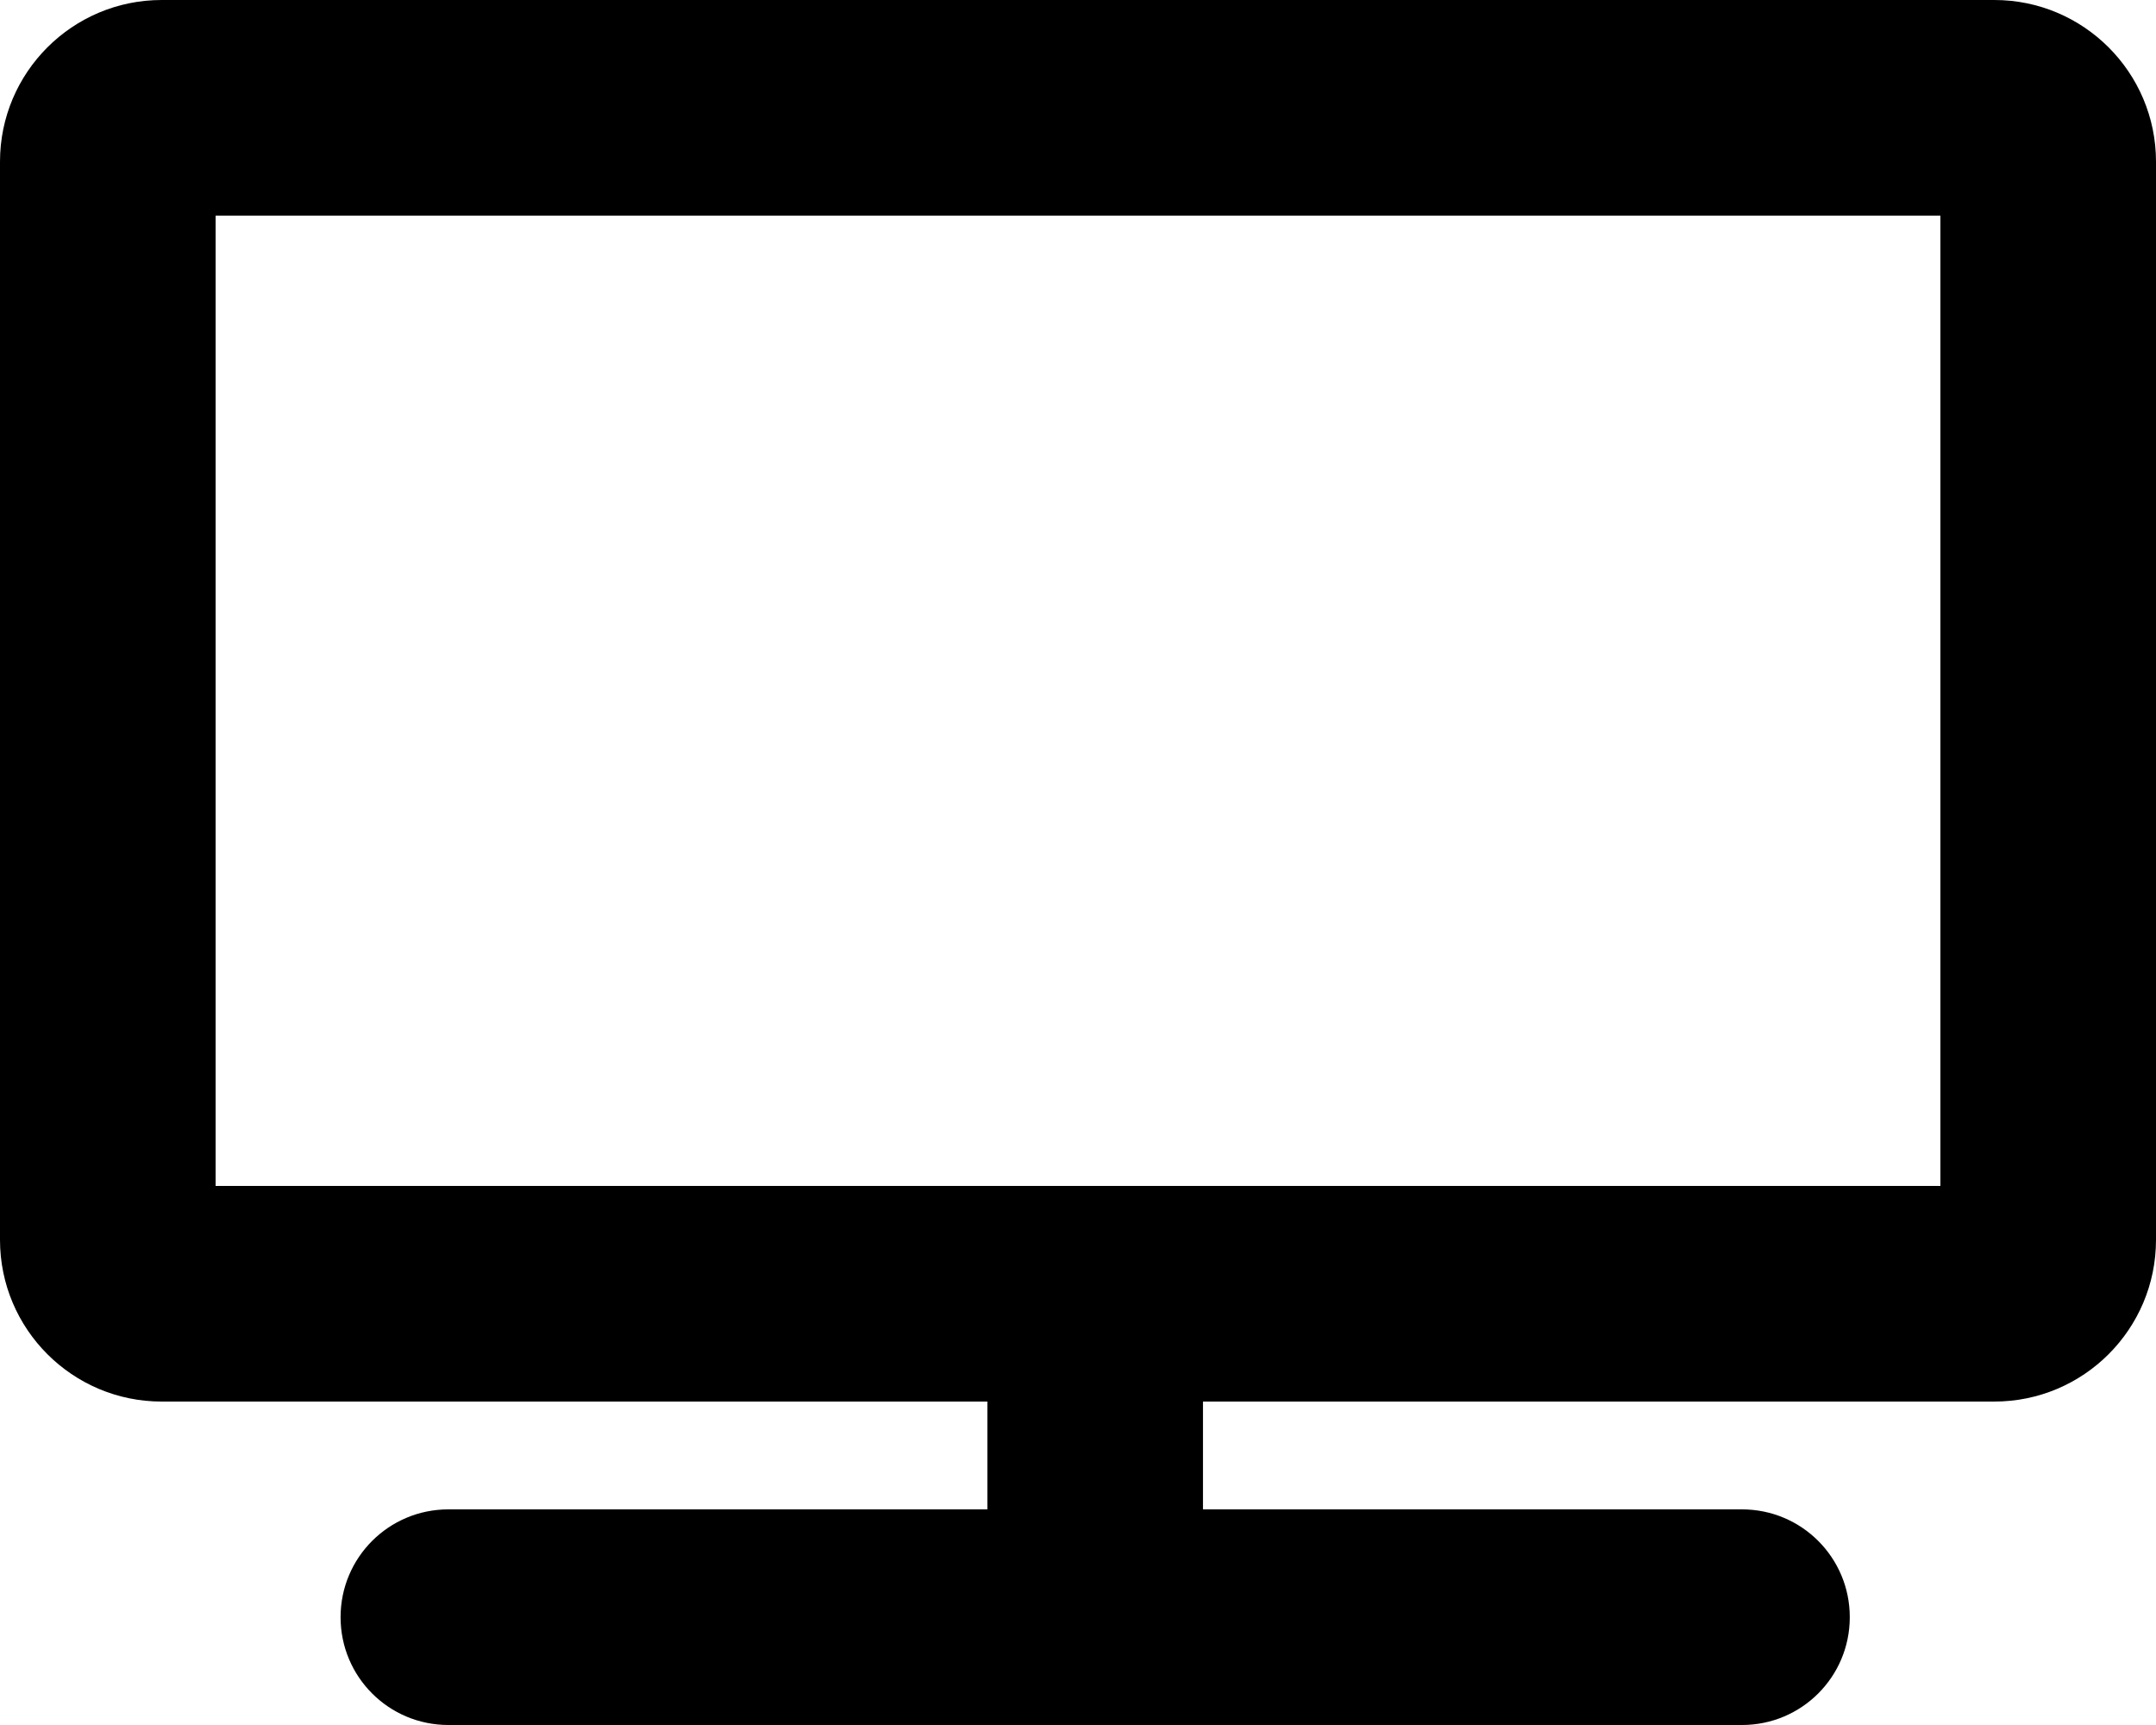 <?xml version="1.0" encoding="utf-8"?>
<!-- Generator: Adobe Illustrator 22.0.1, SVG Export Plug-In . SVG Version: 6.00 Build 0)  -->
<svg version="1.1" id="Layer_1" xmlns="http://www.w3.org/2000/svg" xmlns:xlink="http://www.w3.org/1999/xlink" x="0px" y="0px"
	 viewBox="0 0 640 512" style="enable-background:new 0 0 640 512;" xml:space="preserve">
<path d="M592,0H48C21.5,0,0,21.5,0,48v320c0,26.5,21.5,48,48,48h245.1v32h-160c-17.7,0-32,14.3-32,32s14.3,32,32,32h384
	c17.7,0,32-14.3,32-32s-14.3-32-32-32h-160v-32H592c26.5,0,48-21.5,48-48V48C640,21.5,618.5,0,592,0z M576,352H64V64h512V352z"/>
</svg>
